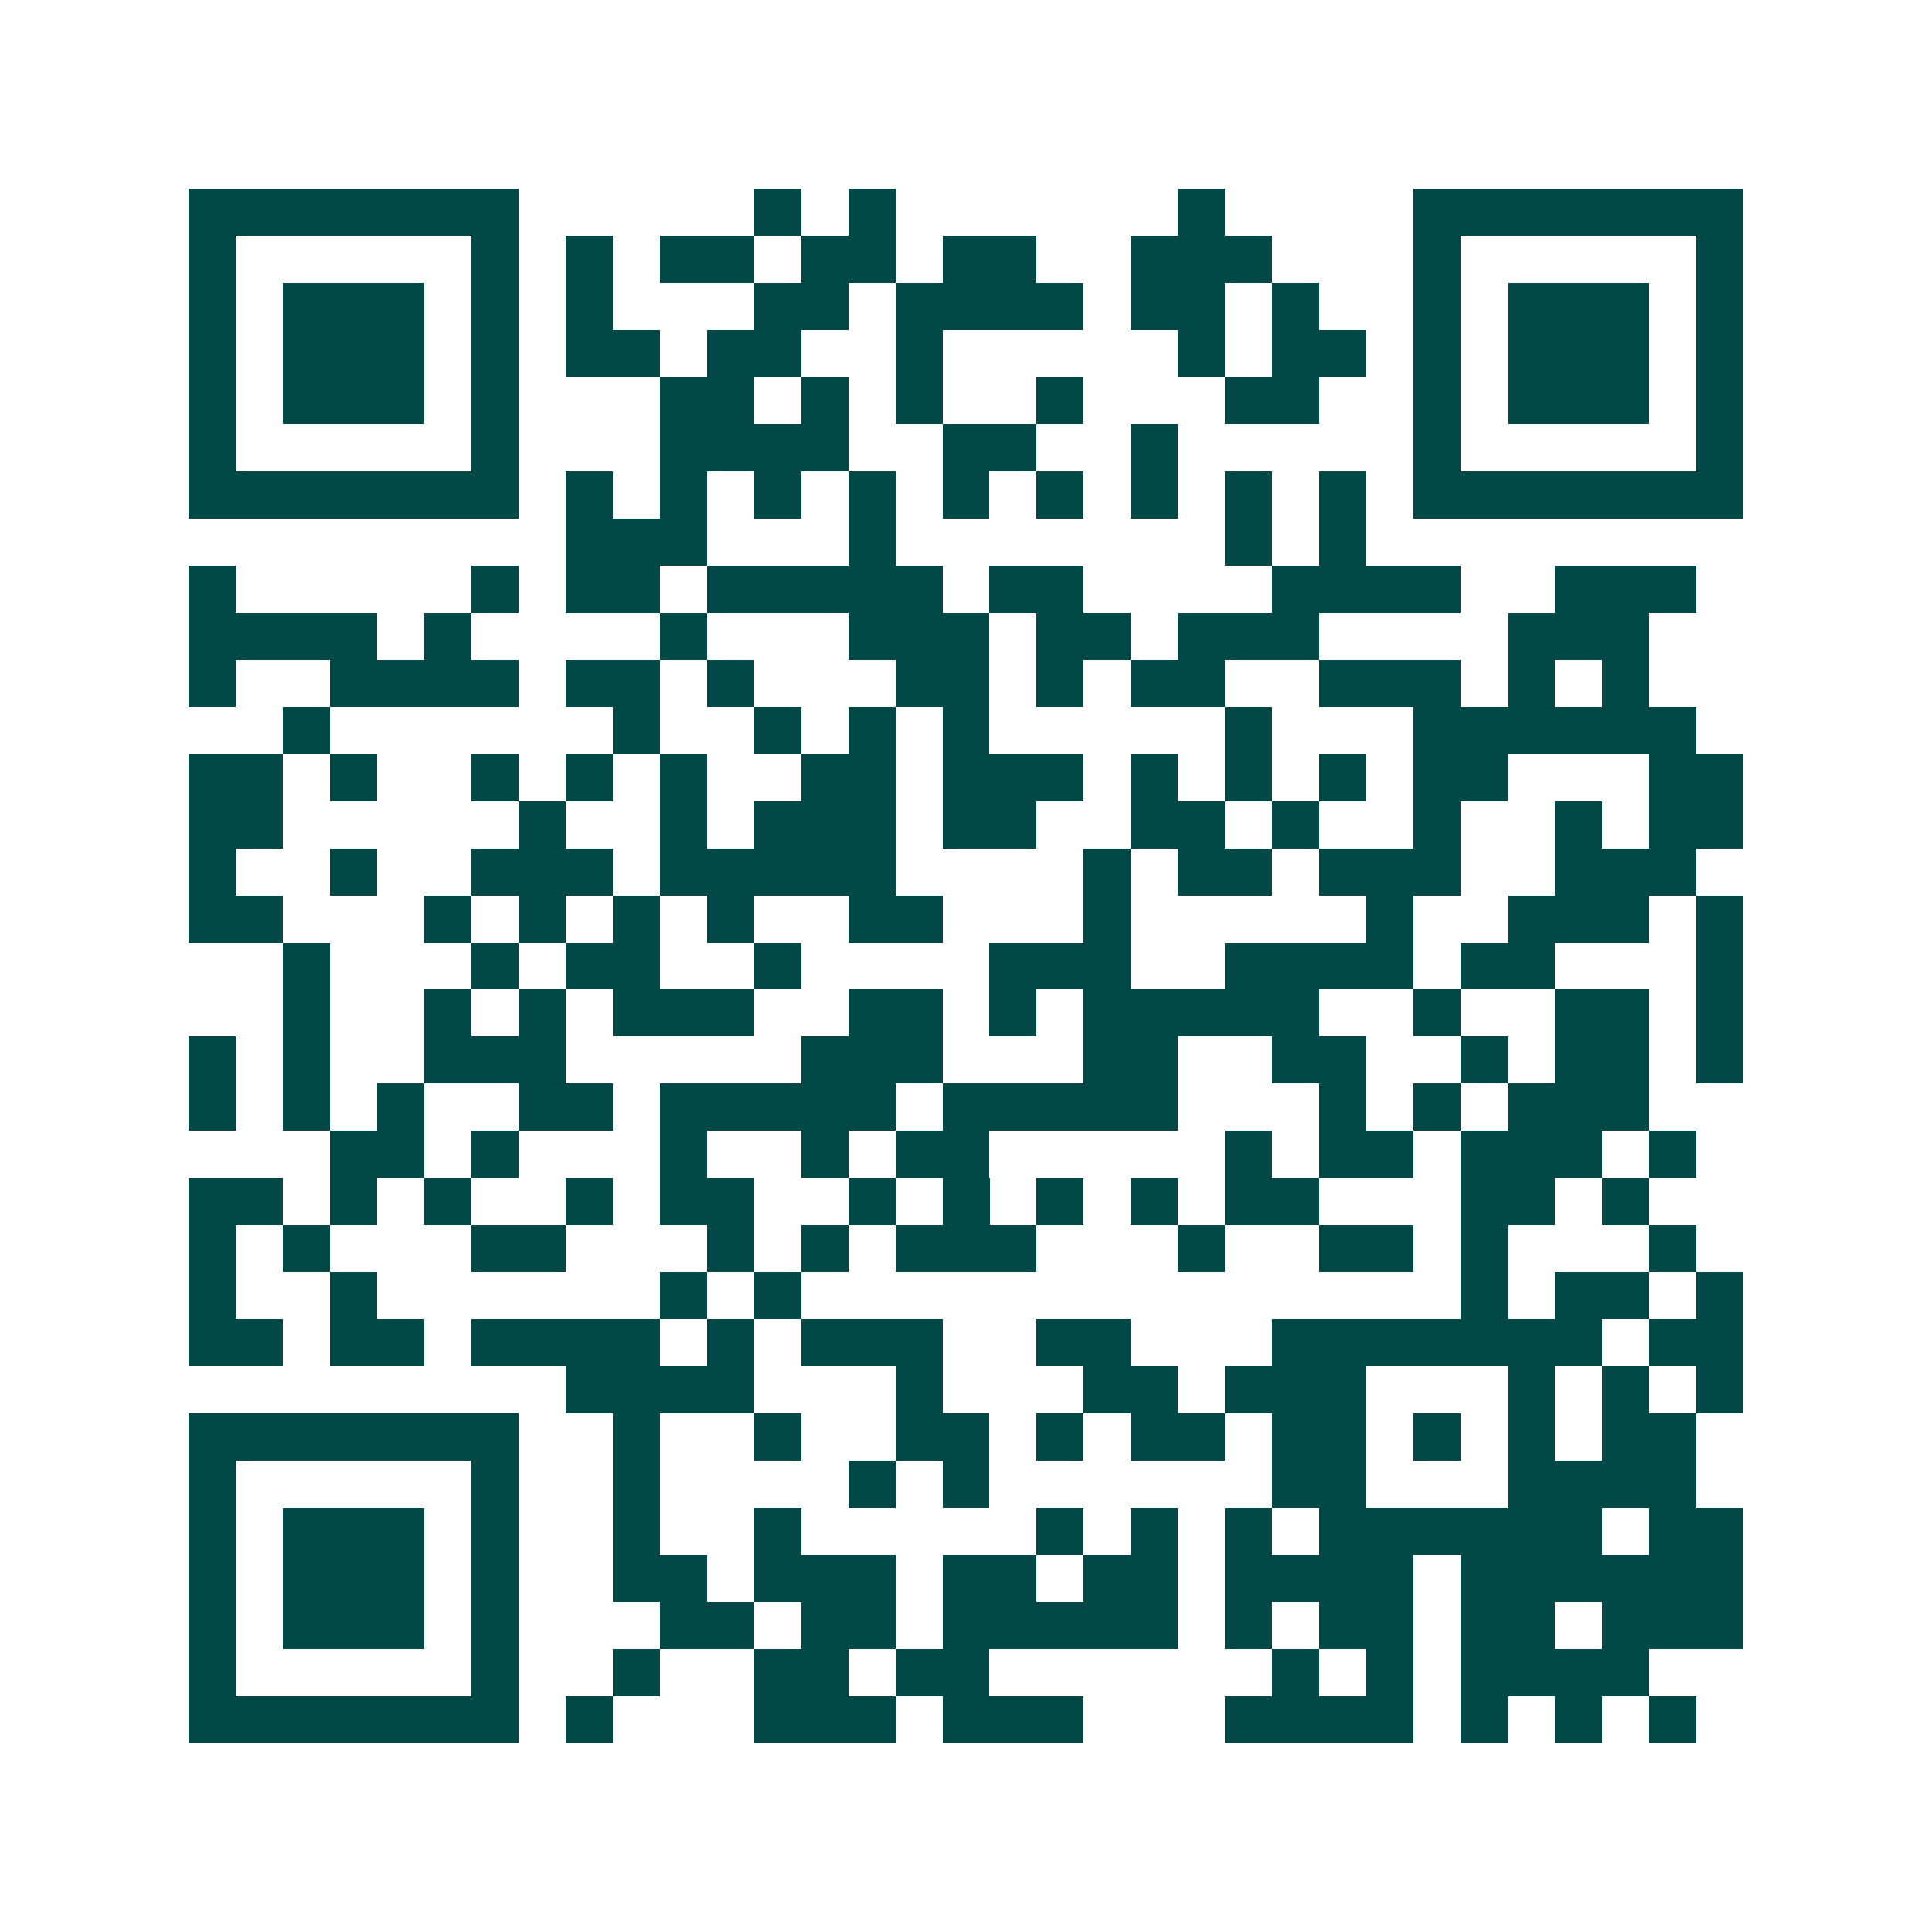<svg xmlns="http://www.w3.org/2000/svg" width="200" height="200" viewBox="0 0 41 41" shape-rendering="crispEdges"><path fill="#ffffff" d="M0 0h41v41H0z"/><path stroke="#014847" d="M4 4.5h7m5 0h1m1 0h1m6 0h1m4 0h7M4 5.5h1m5 0h1m1 0h1m1 0h2m1 0h2m1 0h2m2 0h3m3 0h1m5 0h1M4 6.5h1m1 0h3m1 0h1m1 0h1m3 0h2m1 0h4m1 0h2m1 0h1m2 0h1m1 0h3m1 0h1M4 7.5h1m1 0h3m1 0h1m1 0h2m1 0h2m2 0h1m5 0h1m1 0h2m1 0h1m1 0h3m1 0h1M4 8.5h1m1 0h3m1 0h1m3 0h2m1 0h1m1 0h1m2 0h1m3 0h2m2 0h1m1 0h3m1 0h1M4 9.5h1m5 0h1m3 0h4m2 0h2m2 0h1m5 0h1m5 0h1M4 10.5h7m1 0h1m1 0h1m1 0h1m1 0h1m1 0h1m1 0h1m1 0h1m1 0h1m1 0h1m1 0h7M12 11.5h3m3 0h1m7 0h1m1 0h1M4 12.5h1m5 0h1m1 0h2m1 0h5m1 0h2m4 0h4m2 0h3M4 13.5h4m1 0h1m4 0h1m3 0h3m1 0h2m1 0h3m4 0h3M4 14.5h1m2 0h4m1 0h2m1 0h1m3 0h2m1 0h1m1 0h2m2 0h3m1 0h1m1 0h1M6 15.5h1m6 0h1m2 0h1m1 0h1m1 0h1m5 0h1m3 0h6M4 16.5h2m1 0h1m2 0h1m1 0h1m1 0h1m2 0h2m1 0h3m1 0h1m1 0h1m1 0h1m1 0h2m3 0h2M4 17.5h2m5 0h1m2 0h1m1 0h3m1 0h2m2 0h2m1 0h1m2 0h1m2 0h1m1 0h2M4 18.5h1m2 0h1m2 0h3m1 0h5m4 0h1m1 0h2m1 0h3m2 0h3M4 19.5h2m3 0h1m1 0h1m1 0h1m1 0h1m2 0h2m3 0h1m5 0h1m2 0h3m1 0h1M6 20.5h1m3 0h1m1 0h2m2 0h1m4 0h3m2 0h4m1 0h2m3 0h1M6 21.5h1m2 0h1m1 0h1m1 0h3m2 0h2m1 0h1m1 0h5m2 0h1m2 0h2m1 0h1M4 22.5h1m1 0h1m2 0h3m5 0h3m3 0h2m2 0h2m2 0h1m1 0h2m1 0h1M4 23.5h1m1 0h1m1 0h1m2 0h2m1 0h5m1 0h5m3 0h1m1 0h1m1 0h3M7 24.5h2m1 0h1m3 0h1m2 0h1m1 0h2m5 0h1m1 0h2m1 0h3m1 0h1M4 25.5h2m1 0h1m1 0h1m2 0h1m1 0h2m2 0h1m1 0h1m1 0h1m1 0h1m1 0h2m3 0h2m1 0h1M4 26.5h1m1 0h1m3 0h2m3 0h1m1 0h1m1 0h3m3 0h1m2 0h2m1 0h1m3 0h1M4 27.5h1m2 0h1m6 0h1m1 0h1m14 0h1m1 0h2m1 0h1M4 28.5h2m1 0h2m1 0h4m1 0h1m1 0h3m2 0h2m3 0h7m1 0h2M12 29.5h4m3 0h1m3 0h2m1 0h3m3 0h1m1 0h1m1 0h1M4 30.5h7m2 0h1m2 0h1m2 0h2m1 0h1m1 0h2m1 0h2m1 0h1m1 0h1m1 0h2M4 31.5h1m5 0h1m2 0h1m4 0h1m1 0h1m6 0h2m3 0h4M4 32.5h1m1 0h3m1 0h1m2 0h1m2 0h1m5 0h1m1 0h1m1 0h1m1 0h6m1 0h2M4 33.5h1m1 0h3m1 0h1m2 0h2m1 0h3m1 0h2m1 0h2m1 0h4m1 0h6M4 34.5h1m1 0h3m1 0h1m3 0h2m1 0h2m1 0h5m1 0h1m1 0h2m1 0h2m1 0h3M4 35.5h1m5 0h1m2 0h1m2 0h2m1 0h2m6 0h1m1 0h1m1 0h4M4 36.5h7m1 0h1m3 0h3m1 0h3m3 0h4m1 0h1m1 0h1m1 0h1"/></svg>
